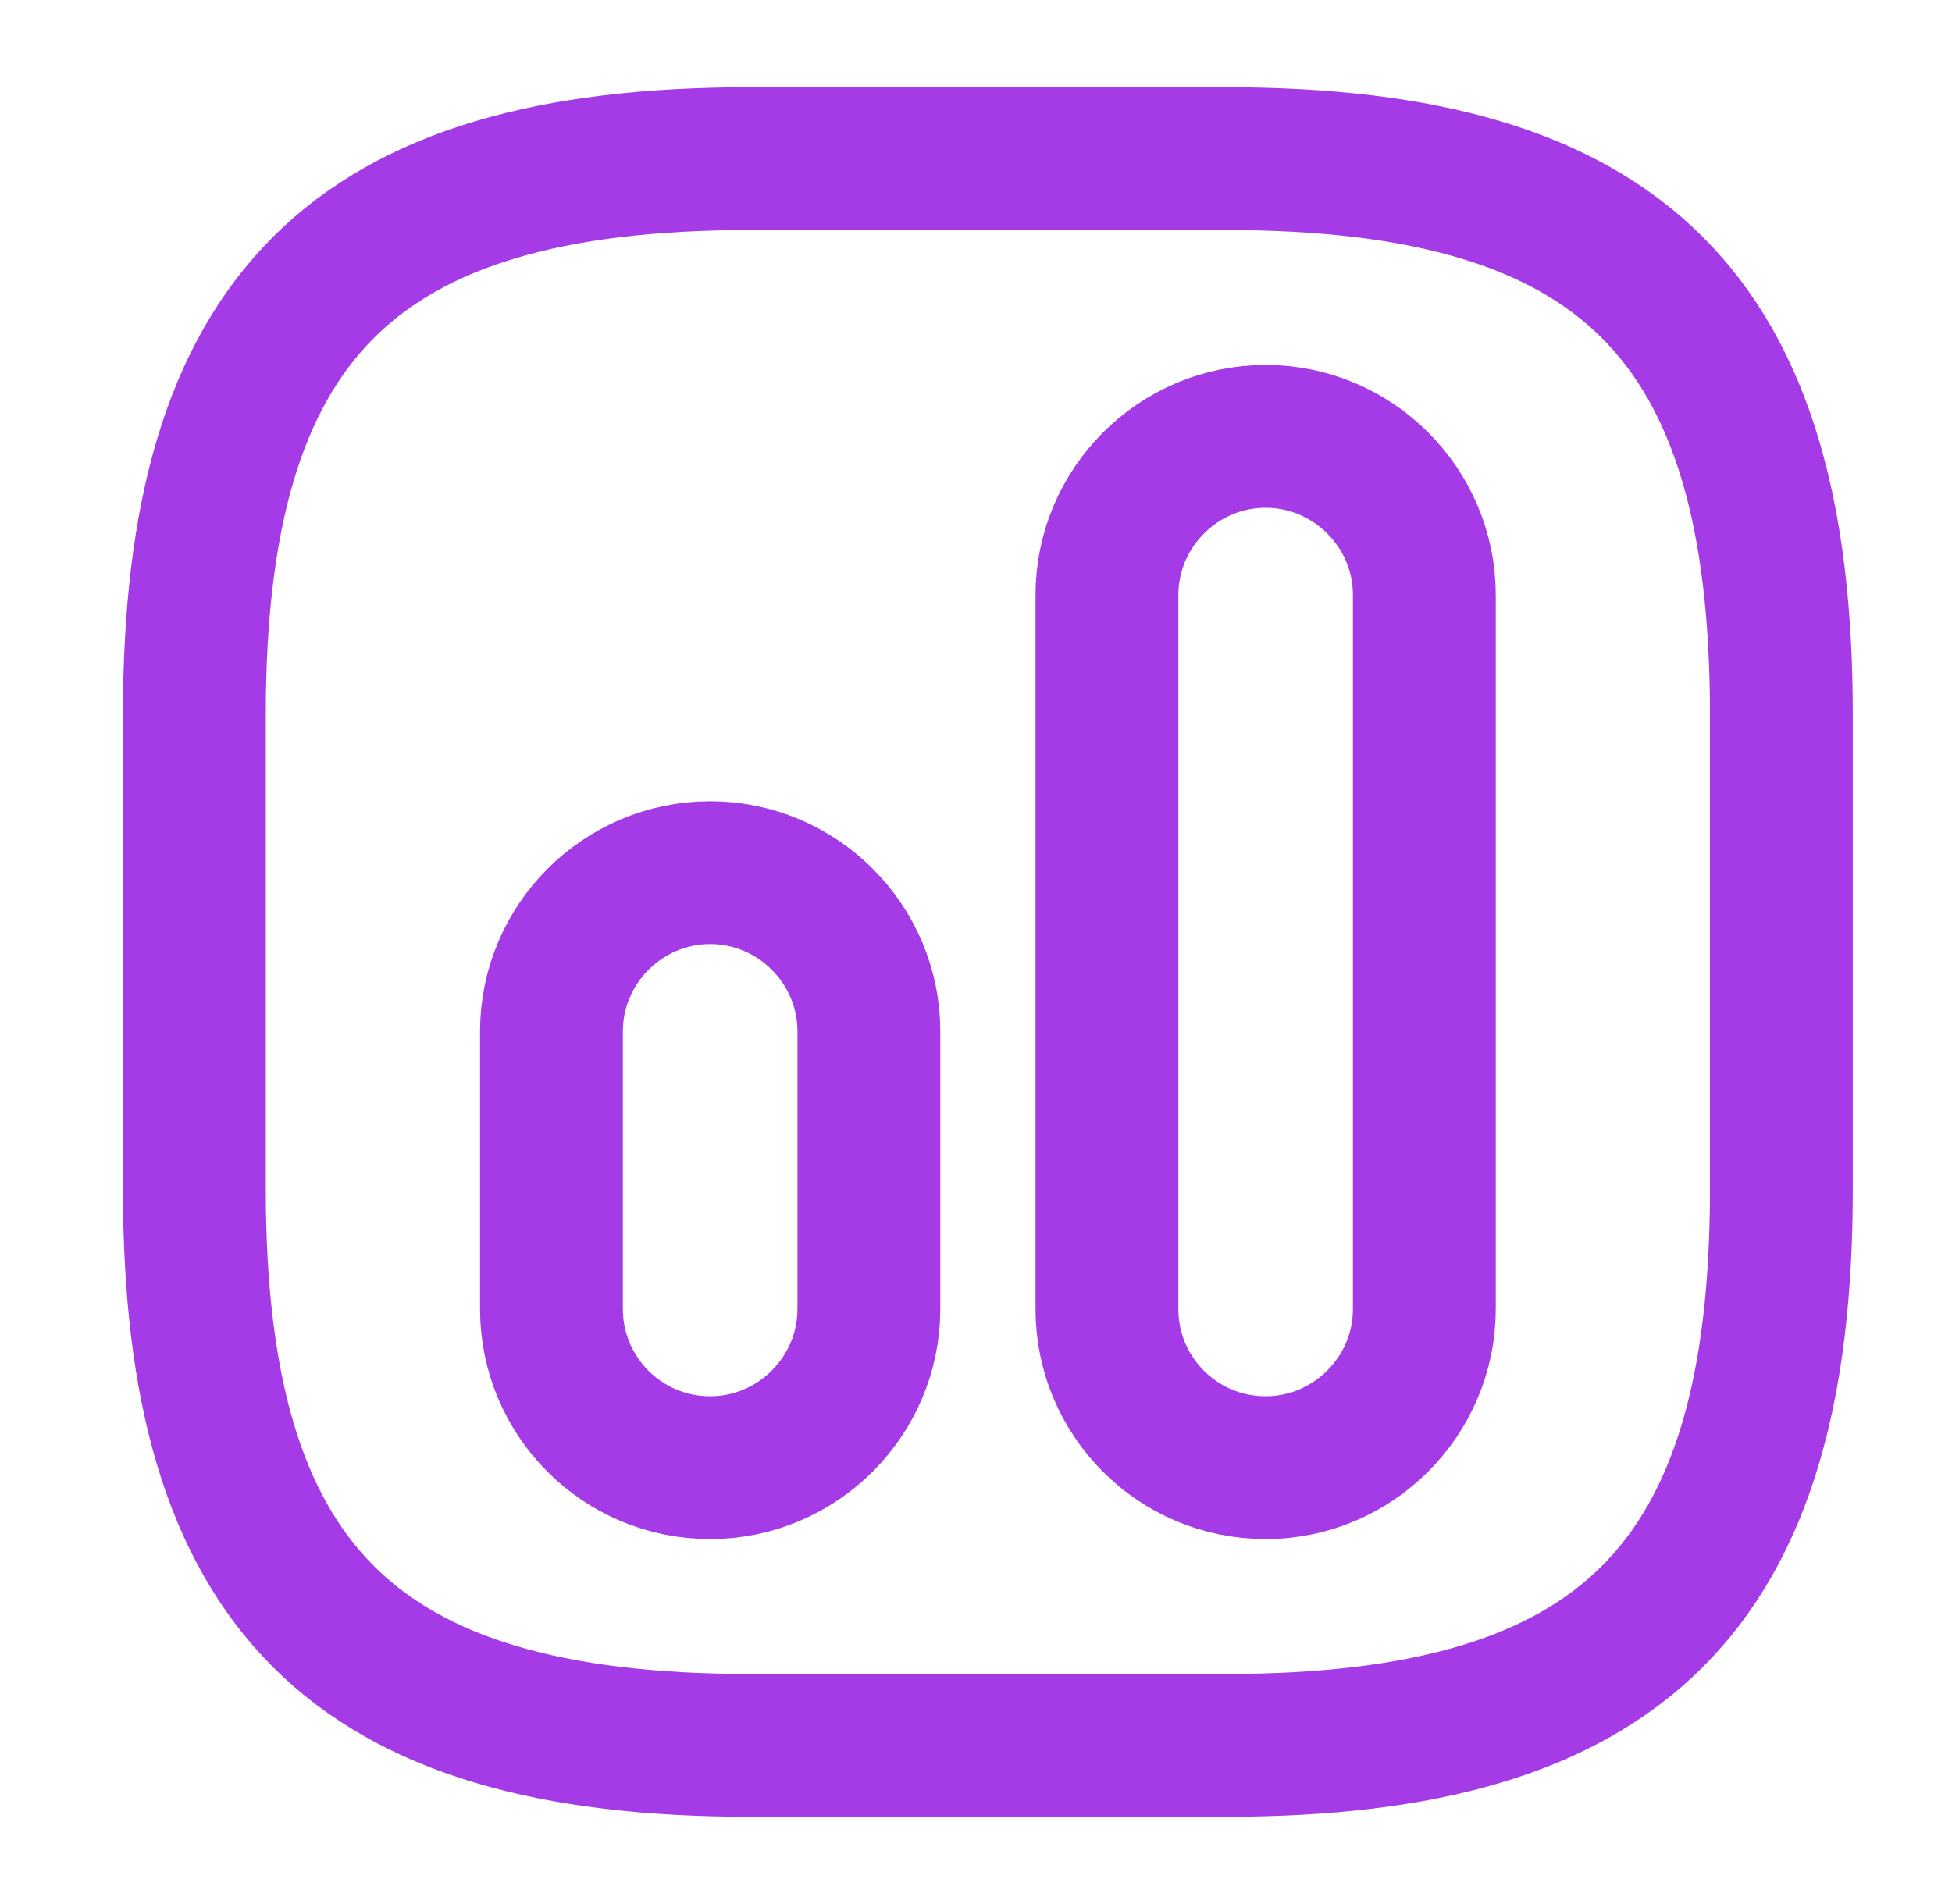 <svg width="41" height="40" viewBox="0 0 41 40" fill="none" xmlns="http://www.w3.org/2000/svg">
<path d="M15.75 36.667H25.75C34.083 36.667 37.416 33.333 37.416 25V15C37.416 6.667 34.083 3.333 25.75 3.333H15.75C7.416 3.333 4.083 6.667 4.083 15V25C4.083 33.333 7.416 36.667 15.75 36.667Z" stroke="#A53BE6" stroke-width="3" stroke-linecap="round" stroke-linejoin="round"/>
<path d="M26.583 30.833C28.417 30.833 29.917 29.333 29.917 27.5V12.5C29.917 10.667 28.417 9.167 26.583 9.167C24.75 9.167 23.25 10.667 23.25 12.5V27.5C23.25 29.333 24.733 30.833 26.583 30.833Z" stroke="#A53BE6" stroke-width="3" stroke-linecap="round" stroke-linejoin="round"/>
<path d="M14.916 30.833C16.75 30.833 18.25 29.333 18.25 27.5V21.667C18.25 19.833 16.75 18.333 14.916 18.333C13.083 18.333 11.583 19.833 11.583 21.667V27.5C11.583 29.333 13.066 30.833 14.916 30.833Z" stroke="#A53BE6" stroke-width="3" stroke-linecap="round" stroke-linejoin="round"/>
</svg>
